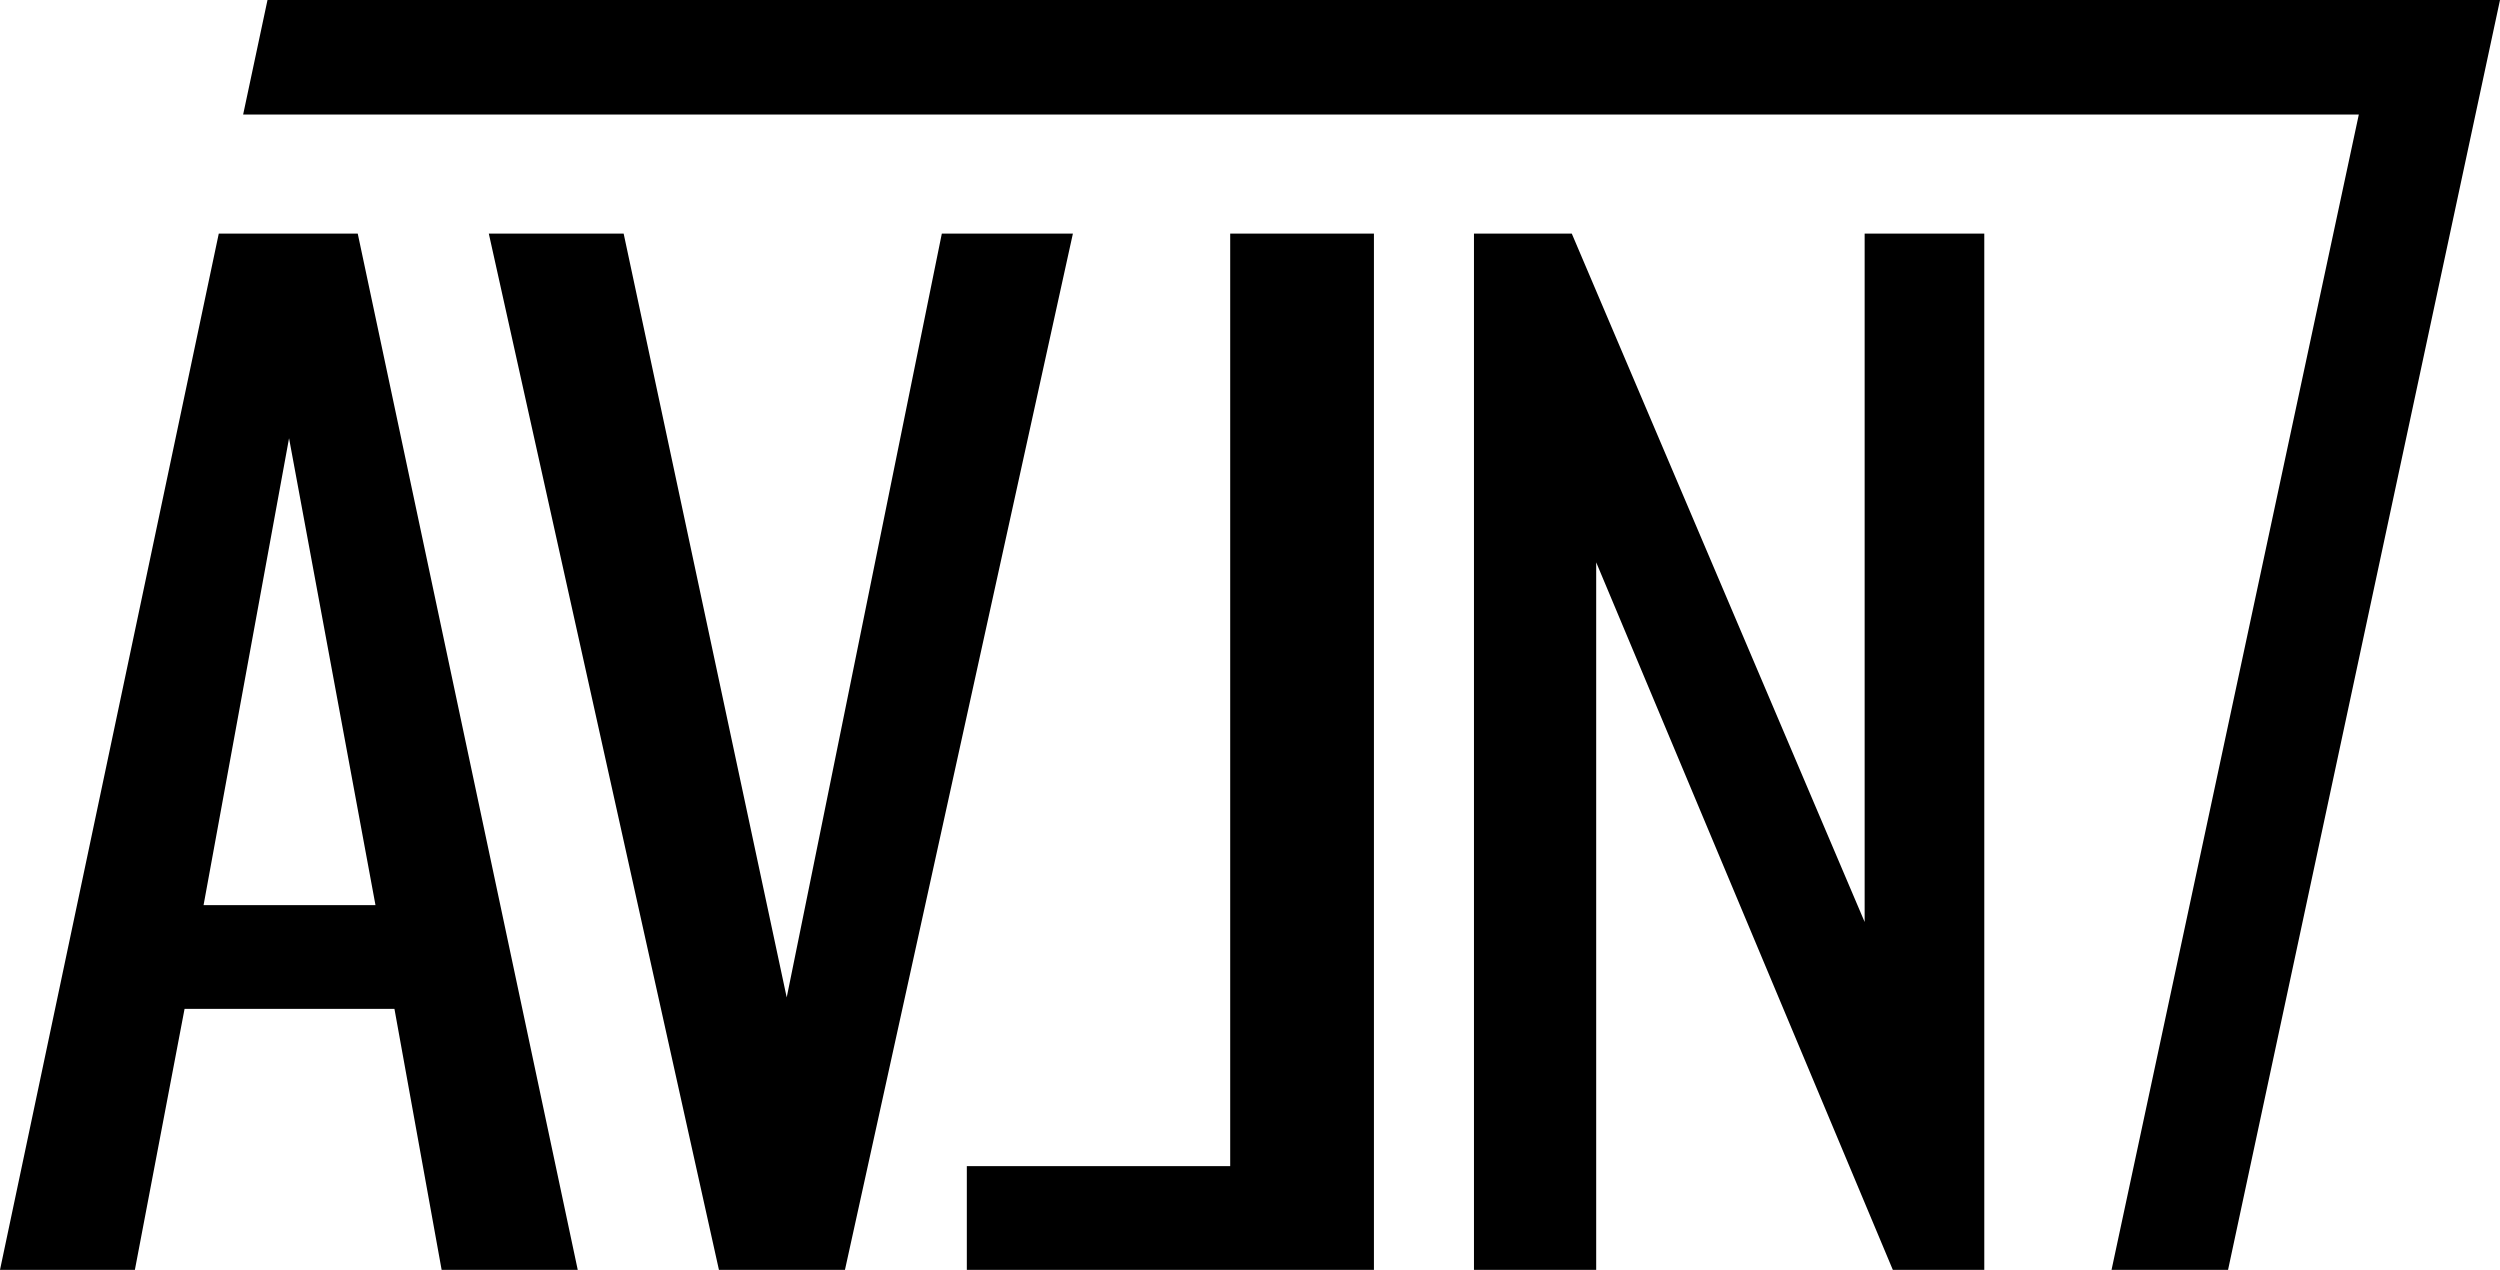 <svg width="63" height="32" viewBox="0 0 63 32" fill="none" xmlns="http://www.w3.org/2000/svg">
<g id="Vector">
<path d="M5.513 5.887H9.015L14.559 32H11.129L9.94 25.424H4.651L3.399 32H0L5.513 5.887ZM9.462 22.809L7.284 11.044L5.13 22.809H9.462Z" fill="black"/>
<path d="M12.318 5.887H15.716L19.825 25.135L23.734 5.887H27.037L21.293 32H18.117L12.318 5.887Z" fill="black"/>
<path d="M37.136 5.887H39.609L46.989 23.234V5.887H50.004V32H47.699L40.224 14.171V32H37.144V5.887H37.136Z" fill="black"/>
<path d="M34.623 32H24.364V29.386H31.001V5.887H34.623V32Z" fill="black"/>
<path d="M6.741 0L6.127 2.887H59.442L53.211 32H56.147L63 0H6.741Z" fill="black"/>
</g>
</svg>
